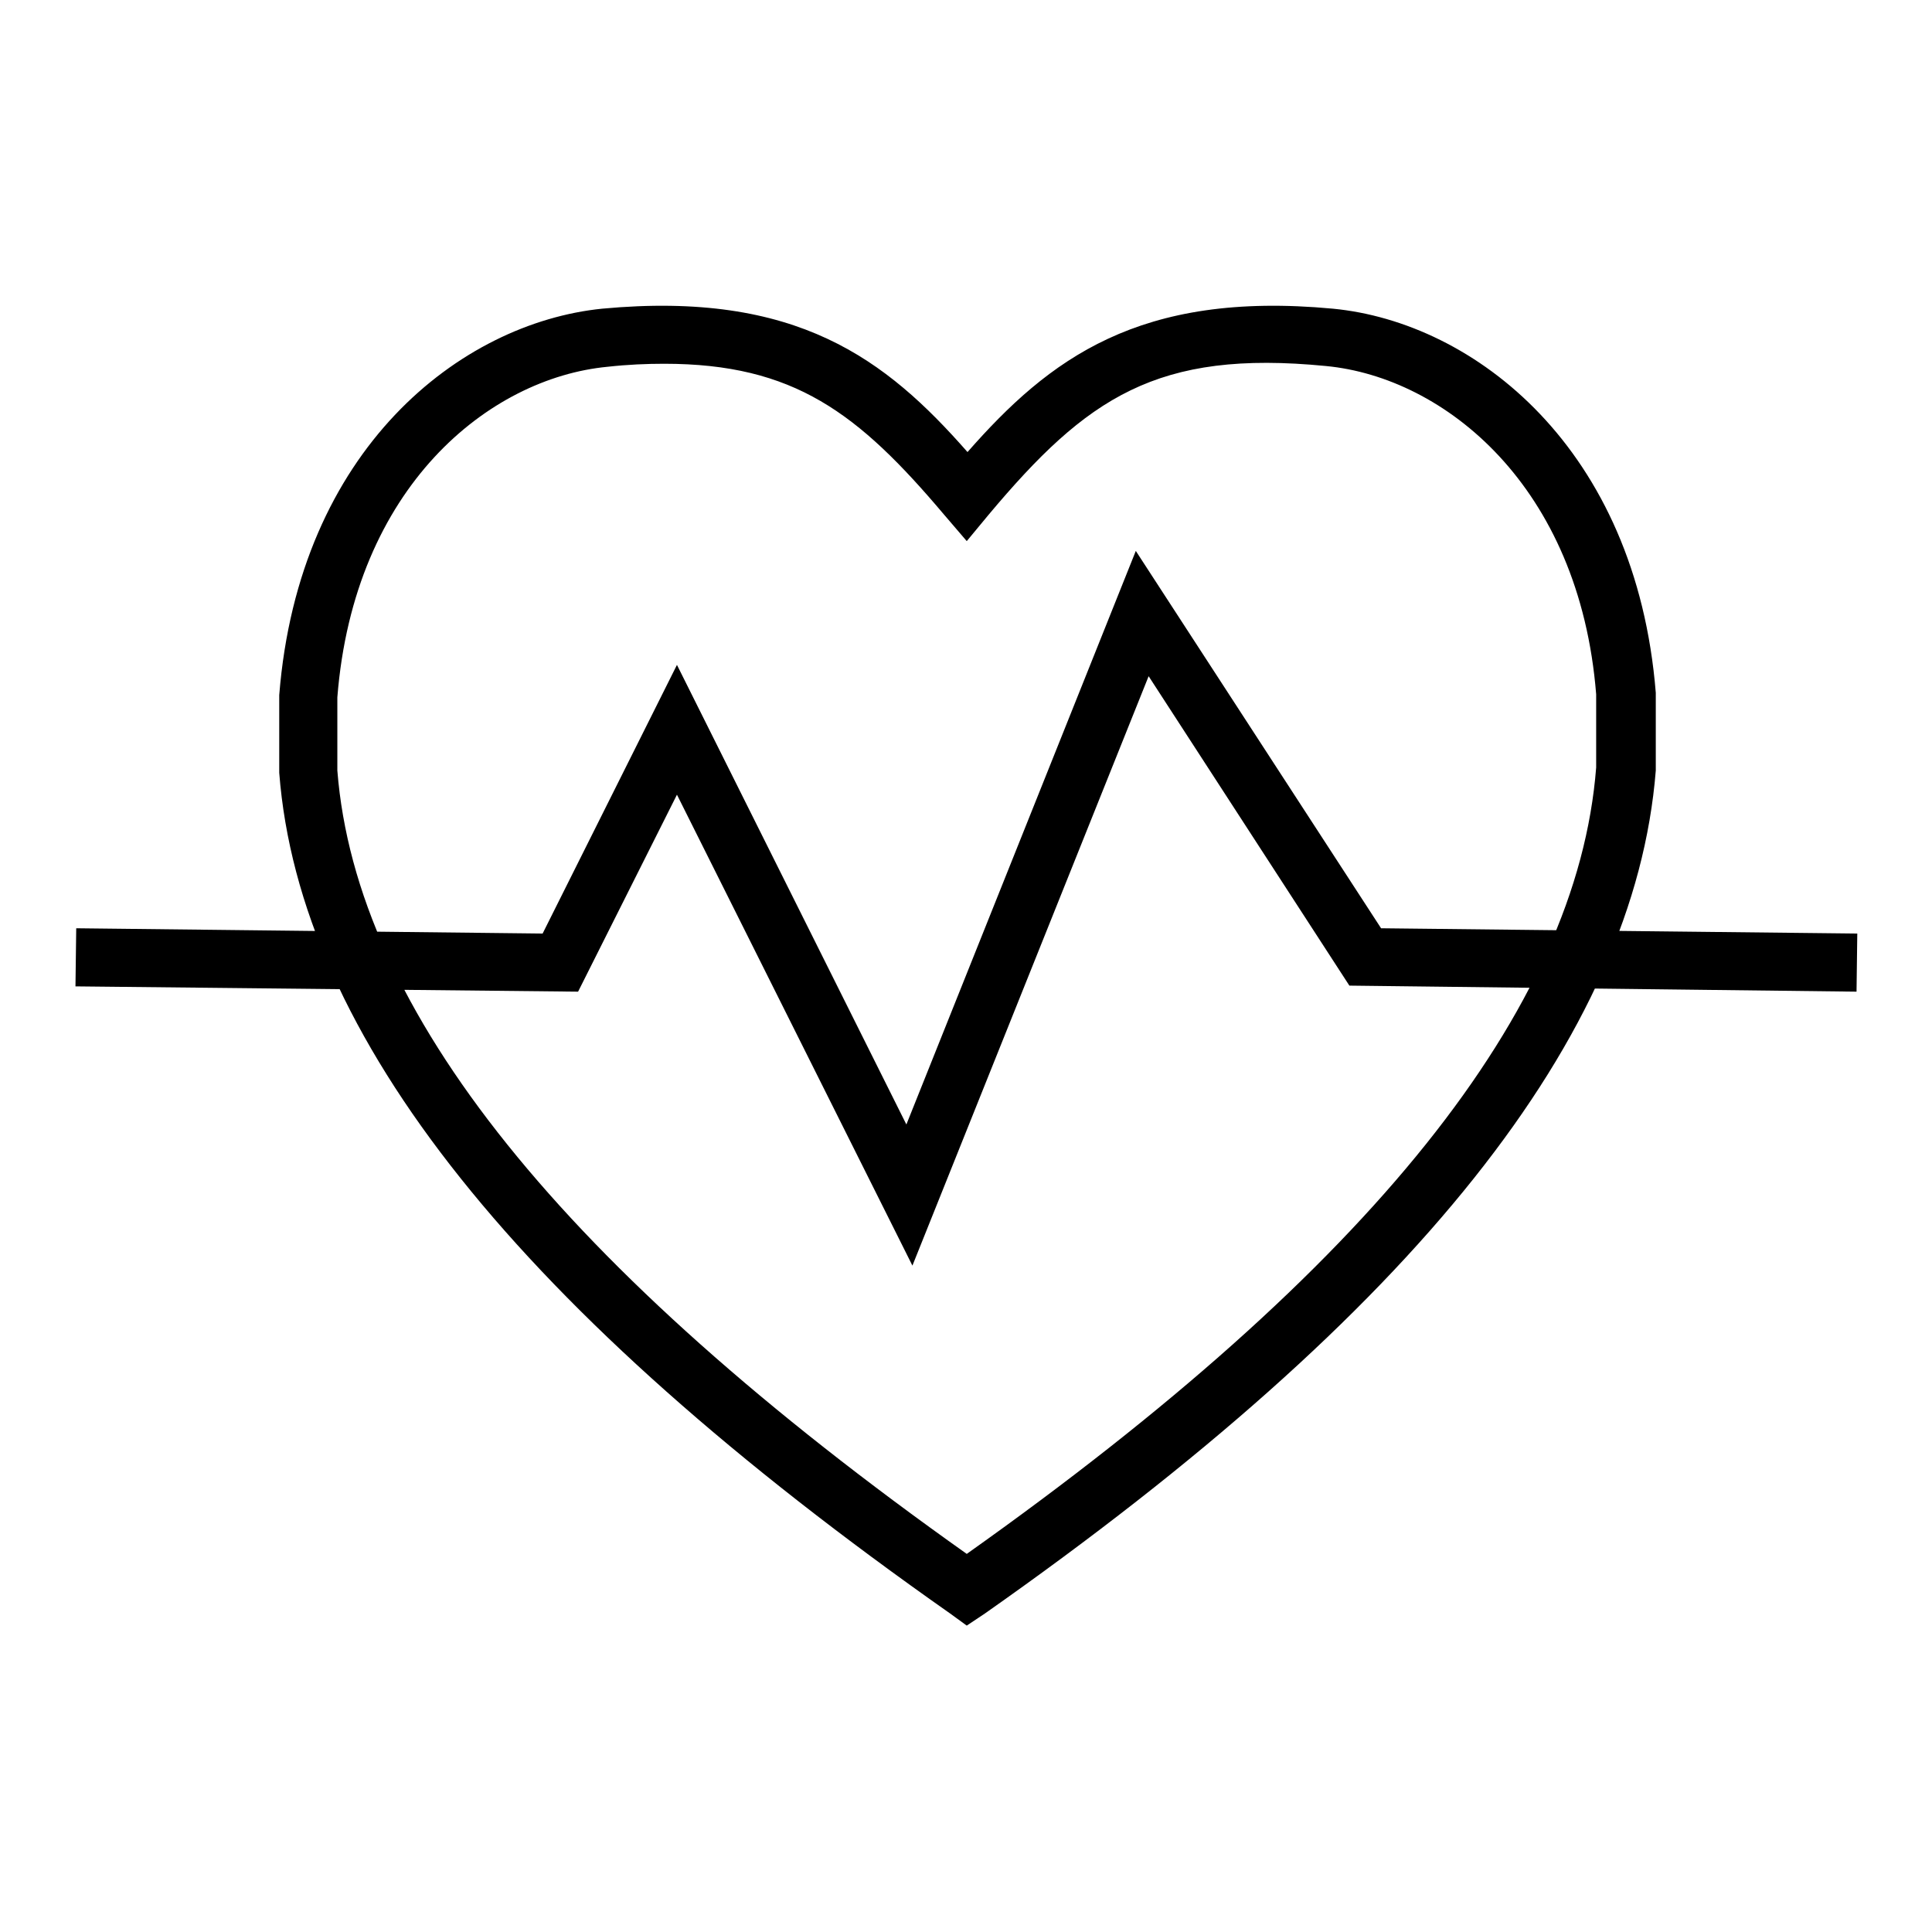<?xml version="1.0" encoding="utf-8"?>
<!-- Svg Vector Icons : http://www.onlinewebfonts.com/icon -->
<!DOCTYPE svg PUBLIC "-//W3C//DTD SVG 1.1//EN" "http://www.w3.org/Graphics/SVG/1.1/DTD/svg11.dtd">
<svg version="1.1" xmlns="http://www.w3.org/2000/svg" xmlns:xlink="http://www.w3.org/1999/xlink" x="0px" y="0px" viewBox="0 0 256 256" enable-background="new 0 0 256 256" xml:space="preserve">
<g> <path fill="#000000" d="M128.1,215.4l-2.2-1.6c-57.1-40.1-86.2-76.5-88.9-111.4l0-10.3c2.6-32.6,24-49.3,42.8-51.2 c25.8-2.4,37.6,6.7,48.4,19c10.8-12.3,22.7-21.4,48.4-19c18.8,1.8,40.2,18.5,42.8,50.9l0,10.3c-2.8,35.2-31.8,71.6-88.9,111.7 L128.1,215.4L128.1,215.4z M88,48.2c-2.3,0-4.8,0.1-7.5,0.4c-15.7,1.5-33.6,15.9-35.8,43.8l0,9.7c2.5,31.8,29.8,65.8,83.4,103.8 c53.6-38,80.9-72.1,83.4-104.2l0-9.7c-2.2-27.6-20.1-42-35.8-43.5c-22.4-2.2-31.7,4.2-44.7,19.7l-2.9,3.5l-3-3.5 C113.7,54.7,105.2,48.2,88,48.2L88,48.2z M120.9,167.7l-31.2-62.4l-13.1,26.1L10,130.7l0.1-7.7l61.8,0.7l17.8-35.6l30.4,60.9 l30.4-76l32.5,50l63.1,0.7l-0.1,7.7l-67.2-0.8l-26.6-41L120.9,167.7z"/></g>
</svg>